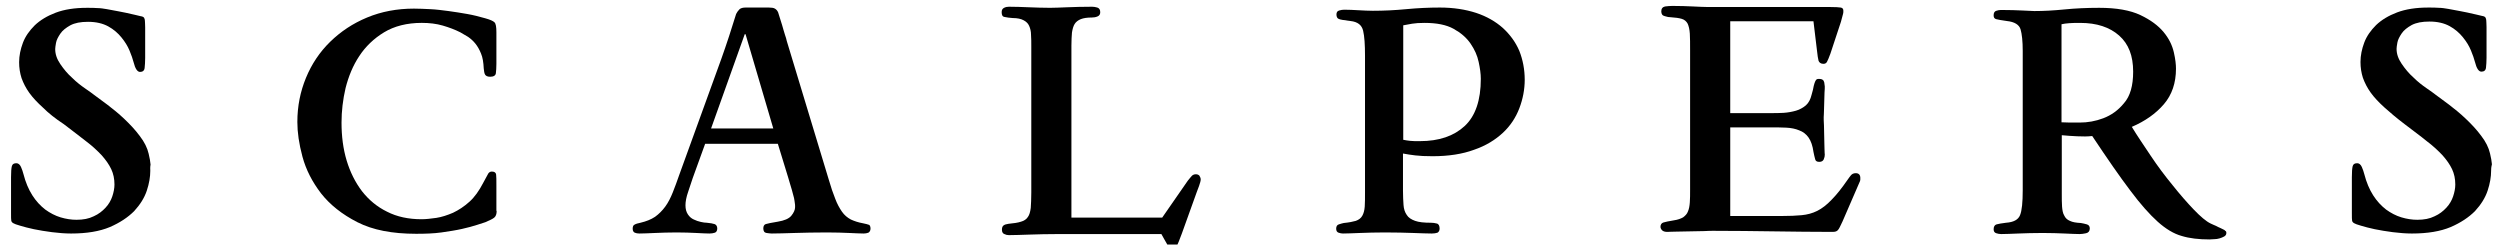 <svg width="928.2" height="90.8" xmlns="http://www.w3.org/2000/svg">

 <g>
  <title>background</title>
  <rect fill="none" id="canvas_background" height="92.8" width="930.2" y="-1" x="-1"/>
 </g>
 <g>
  <title>Layer 1</title>
  <g id="svg_5">
   <path id="svg_6" d="m55.8,63.4c0,2.2 -0.4,4.7 -1.3,7.4c-0.9,2.7 -2.5,5.2 -4.7,7.6c-2.3,2.3 -5.3,4.3 -9,5.9c-3.8,1.6 -8.6,2.4 -14.4,2.4c-2.3,0 -4.7,-0.2 -7.1,-0.5c-2.4,-0.3 -4.7,-0.7 -6.7,-1.1c-2,-0.4 -3.7,-0.9 -5.1,-1.3c-1.4,-0.4 -2.2,-0.7 -2.5,-0.9c-0.4,-0.2 -0.7,-0.5 -0.8,-0.9c-0.1,-0.4 -0.1,-1.4 -0.1,-2.9l0,-13.3c0,-2 0.1,-3.3 0.3,-4.1c0.2,-0.8 0.8,-1.1 1.7,-1.1c0.7,0 1.3,0.5 1.7,1.4c0.4,0.9 0.7,1.8 0.9,2.6c0.8,3.1 1.9,5.7 3.3,7.9c1.4,2.2 3,3.9 4.8,5.3c1.8,1.3 3.7,2.3 5.7,2.9c2,0.6 4,0.9 5.9,0.9c2.5,0 4.6,-0.4 6.4,-1.3c1.8,-0.8 3.2,-1.9 4.4,-3.2c1.2,-1.3 2,-2.7 2.5,-4.2c0.5,-1.5 0.8,-3 0.8,-4.4c0,-2.1 -0.4,-4 -1.2,-5.7c-0.8,-1.7 -2,-3.4 -3.5,-5.1c-1.6,-1.7 -3.5,-3.5 -5.9,-5.3c-2.4,-1.9 -5.1,-3.9 -8.2,-6.3c-3.2,-2.1 -5.7,-4.1 -7.7,-6.1c-2.1,-1.9 -3.8,-3.7 -5.1,-5.5c-1.3,-1.8 -2.2,-3.6 -2.9,-5.5c-0.6,-1.9 -0.9,-3.8 -0.9,-5.9c0,-2.4 0.5,-4.8 1.4,-7.2c0.9,-2.4 2.4,-4.5 4.4,-6.5c2,-1.9 4.6,-3.5 7.8,-4.7c3.2,-1.2 7,-1.8 11.6,-1.8c1.5,0 2.8,0 3.9,0.1c1.1,0 2.3,0.2 3.5,0.4c1.2,0.2 2.7,0.5 4.3,0.8c1.6,0.3 3.6,0.7 6.1,1.3c0.7,0.2 1.4,0.3 2.1,0.5c0.7,0.1 1.1,0.3 1.3,0.6c0.2,0.4 0.3,0.7 0.3,1.1c0,0.4 0.1,1.2 0.1,2.5l0,11.3c0,1.5 -0.1,2.7 -0.2,3.7c-0.1,1 -0.7,1.5 -1.7,1.5c-1,0 -1.8,-1.2 -2.4,-3.6c-0.3,-1.2 -0.8,-2.6 -1.5,-4.3c-0.7,-1.7 -1.7,-3.3 -3,-4.9c-1.3,-1.6 -2.9,-3 -4.9,-4.1c-2,-1.1 -4.5,-1.7 -7.5,-1.7c-2.8,0 -4.9,0.4 -6.6,1.3c-1.6,0.9 -2.9,1.9 -3.7,3.1c-0.8,1.2 -1.4,2.3 -1.6,3.4c-0.2,1.1 -0.3,1.9 -0.3,2.3c0,1.9 0.6,3.7 1.9,5.6c1.3,1.9 2.7,3.6 4.4,5.1c1.6,1.6 3.3,2.9 4.9,4c1.6,1.1 2.7,1.9 3.2,2.3c1.2,0.9 2.9,2.1 5,3.7c2.1,1.6 4.2,3.3 6.3,5.3c2.1,2 4,4 5.7,6.3c1.7,2.2 2.8,4.4 3.3,6.6c0.4,1.6 0.6,2.9 0.7,4c-0.2,1.1 -0.1,1.8 -0.1,2.3" class="st0"/>
   <path id="svg_7" d="m184.4,78.3c0,1.2 -0.3,2 -0.9,2.5c-0.6,0.5 -1.7,1 -3.3,1.7c-0.5,0.2 -1.6,0.5 -3.1,1c-1.5,0.5 -3.4,1 -5.6,1.5c-2.2,0.5 -4.8,0.9 -7.6,1.3c-2.9,0.4 -6,0.5 -9.4,0.5c-8.9,0 -16.1,-1.4 -21.8,-4.3c-5.7,-2.9 -10.2,-6.5 -13.5,-10.7c-3.3,-4.3 -5.6,-8.8 -6.9,-13.6c-1.3,-4.8 -1.9,-9.1 -1.9,-12.9c0,-5.9 1.1,-11.3 3.2,-16.4c2.1,-5.1 5.1,-9.6 9,-13.4c3.9,-3.8 8.4,-6.8 13.7,-9c5.3,-2.2 11.1,-3.3 17.4,-3.3c1.8,0 3.8,0.1 6,0.2c2.2,0.1 4.5,0.4 6.8,0.7c2.3,0.3 4.7,0.7 7,1.1c2.3,0.4 4.6,1 6.7,1.6c1.8,0.5 2.9,1 3.4,1.5c0.5,0.5 0.7,1.7 0.7,3.7l0,11.7c0,1.5 -0.1,2.7 -0.2,3.5c-0.1,0.8 -0.8,1.3 -2.1,1.3c-1,0 -1.6,-0.3 -1.9,-0.8c-0.3,-0.5 -0.4,-1.3 -0.5,-2.3c-0.1,-2.2 -0.4,-4.1 -1,-5.5c-0.6,-1.5 -1.3,-2.7 -2.1,-3.7c-0.8,-1 -1.7,-1.8 -2.7,-2.5c-1,-0.6 -2,-1.2 -2.9,-1.7c-2,-1 -4.1,-1.8 -6.5,-2.5c-2.4,-0.7 -5,-1 -7.8,-1c-5.5,0 -10.2,1.2 -14,3.5c-3.8,2.3 -6.9,5.3 -9.2,8.8c-2.4,3.6 -4,7.6 -5.1,11.9c-1,4.3 -1.5,8.6 -1.5,12.8c0,5.1 0.6,9.8 1.9,14.1c1.3,4.3 3.2,8.1 5.7,11.4c2.5,3.2 5.6,5.8 9.3,7.6c3.7,1.9 8,2.8 12.8,2.8c1.6,0 3.4,-0.2 5.5,-0.5c2,-0.3 4.1,-1 6.2,-1.9c2.1,-1 4.1,-2.3 6.1,-4.1c1.9,-1.7 3.6,-4.1 5.1,-7c1,-1.9 1.6,-3 1.9,-3.5c0.3,-0.4 0.7,-0.7 1.3,-0.7c1,0 1.5,0.4 1.6,1.1c0.1,0.7 0.1,2.1 0.1,4.1l0,9.4l0.1,0z" class="st0"/>
   <path id="svg_8" d="m323.2,84.9c0,0.7 -0.3,1.2 -0.8,1.5c-0.6,0.2 -1.1,0.3 -1.7,0.3c-1.3,0 -3.1,-0.1 -5.4,-0.2c-2.3,-0.1 -5.1,-0.2 -8.3,-0.2c-4.5,0 -8.5,0.1 -12,0.2c-3.4,0.1 -6.3,0.2 -8.5,0.2c-0.5,0 -1.1,-0.1 -1.9,-0.2c-0.8,-0.1 -1.2,-0.7 -1.2,-1.7c0,-0.8 0.3,-1.4 0.9,-1.6c0.6,-0.2 2.1,-0.5 4.5,-0.9c2.4,-0.4 4.1,-1.1 5,-2.2c0.9,-1.1 1.4,-2.2 1.4,-3.2c0,-0.6 0,-1.1 -0.1,-1.5c0,-0.5 -0.2,-1.1 -0.3,-1.9c-0.2,-0.8 -0.5,-1.8 -0.8,-3c-0.4,-1.2 -0.8,-2.8 -1.4,-4.7l-3.8,-12.4l-27,0l-4.6,12.7c-0.5,1.4 -1,3.1 -1.7,5.1c-0.7,2 -1,3.7 -1,5c0,1.4 0.3,2.5 0.9,3.4c0.6,0.9 1.3,1.5 2.2,1.9c0.8,0.4 1.7,0.7 2.6,0.9c0.9,0.2 1.6,0.3 2.2,0.3c1.3,0.1 2.3,0.3 2.9,0.5c0.6,0.2 1,0.8 1,1.6c0,0.8 -0.3,1.4 -0.9,1.6c-0.6,0.2 -1.3,0.3 -2,0.3c-1.2,0 -2.9,-0.1 -4.9,-0.2c-2.1,-0.1 -4.5,-0.2 -7.3,-0.2c-3,0 -5.6,0.1 -8,0.2c-2.4,0.1 -4.3,0.2 -5.8,0.2c-0.7,0 -1.2,-0.1 -1.7,-0.3c-0.5,-0.2 -0.8,-0.7 -0.8,-1.5c0,-0.7 0.2,-1.3 0.7,-1.5c0.5,-0.3 1.2,-0.5 2.2,-0.7c2.1,-0.5 3.9,-1.2 5.4,-2.2c1.4,-1 2.7,-2.3 3.8,-3.8c1.1,-1.5 2,-3.3 2.8,-5.3c0.8,-2 1.6,-4.2 2.4,-6.5l15.7,-43.3c0.8,-2.3 1.8,-5.1 2.8,-8.2c1,-3.2 1.9,-5.9 2.6,-8.2c0.3,-0.6 0.7,-1.2 1.2,-1.7c0.5,-0.5 1.3,-0.7 2.4,-0.7l8.5,0c1,0 1.8,0.1 2.3,0.4c0.5,0.3 0.9,0.7 1.2,1.4c0,0.1 0.2,0.6 0.5,1.6c0.3,1 0.6,2 1,3.2c0.3,1.2 0.7,2.3 1,3.4c0.4,1.1 0.6,1.9 0.7,2.4l15.6,51.5c0.8,2.8 1.6,5.1 2.4,7.1c0.7,1.9 1.6,3.5 2.5,4.8c0.9,1.3 2,2.2 3.3,2.9c1.3,0.6 2.8,1.1 4.5,1.4c1,0.2 1.8,0.4 2.3,0.6c0.3,0.2 0.5,0.7 0.5,1.4m-46.4,-72.2l-0.3,0l-12.5,35l23.1,0l-10.3,-35z" class="st0"/>
   <path id="svg_9" d="m445.8,66.6c0,0.5 -0.2,1.3 -0.6,2.4c-0.4,1.1 -0.7,1.9 -0.9,2.4l-5.5,15.3c-0.9,2.5 -1.6,4.1 -1.9,4.7c-0.3,0.6 -0.8,0.9 -1.5,0.9c-0.8,0 -1.3,-0.3 -1.6,-0.8c-0.3,-0.5 -0.8,-1.4 -1.6,-2.8l-1,-1.8l-38,0c-4.2,0 -7.9,0.1 -11,0.2c-3.1,0.1 -5.7,0.2 -7.6,0.2c-0.6,0 -1.1,-0.1 -1.7,-0.4c-0.6,-0.2 -0.9,-0.8 -0.9,-1.6c0,-0.8 0.2,-1.3 0.6,-1.6c0.4,-0.3 1,-0.5 1.8,-0.6c2,-0.2 3.5,-0.4 4.7,-0.8c1.1,-0.3 2,-0.9 2.5,-1.7c0.6,-0.8 0.9,-1.9 1.1,-3.4c0.1,-1.5 0.2,-3.4 0.2,-5.7l0,-54.1c0,-1.7 0,-3.2 -0.1,-4.5c0,-1.3 -0.3,-2.4 -0.7,-3.3c-0.4,-0.9 -1.1,-1.6 -2.1,-2.1c-0.9,-0.5 -2.3,-0.8 -4,-0.8c-1.2,-0.1 -2.2,-0.2 -3,-0.4c-0.8,-0.1 -1.1,-0.7 -1.1,-1.8c0,-0.8 0.3,-1.3 0.9,-1.6c0.6,-0.3 1.2,-0.4 1.8,-0.4c2.4,0 4.8,0.1 7.4,0.2c2.6,0.1 5.2,0.2 7.9,0.2c1.6,0 3.7,-0.1 6.3,-0.2c2.6,-0.1 5.7,-0.2 9.3,-0.2c0.6,0 1.2,0.1 1.9,0.3c0.7,0.2 1.1,0.8 1.1,1.7c0,0.8 -0.3,1.3 -1,1.6c-0.7,0.3 -1.4,0.4 -2.1,0.4c-1.7,0 -3.1,0.2 -4.1,0.6c-1,0.4 -1.8,1 -2.3,1.8c-0.5,0.8 -0.8,1.9 -1,3.2c-0.1,1.3 -0.2,2.9 -0.2,4.8l0,63.9l33.7,0l9.5,-13.7c0.6,-0.8 1.1,-1.3 1.5,-1.8c0.4,-0.4 0.9,-0.6 1.5,-0.6c0.6,0 1,0.2 1.3,0.5c0.3,0.5 0.5,0.9 0.5,1.4" class="st0"/>
   <path id="svg_10" d="m566.1,29.6c0,3.6 -0.7,7.2 -2,10.6c-1.3,3.4 -3.3,6.5 -6.1,9.1c-2.8,2.6 -6.3,4.8 -10.7,6.3c-4.3,1.6 -9.5,2.4 -15.4,2.4c-2.7,0 -4.8,-0.1 -6.4,-0.3c-1.6,-0.2 -3.1,-0.4 -4.6,-0.7l0,13.8c0,2 0.1,3.8 0.2,5.3c0.1,1.5 0.5,2.7 1.2,3.7c0.6,1 1.7,1.7 3.1,2.2c1.4,0.5 3.3,0.7 5.9,0.7c0.7,0 1.5,0.1 2.2,0.3c0.7,0.2 1,0.9 1,1.9c0,0.7 -0.3,1.2 -0.8,1.5c-0.6,0.2 -1.3,0.3 -2.1,0.3c-1.7,0 -4,-0.1 -6.9,-0.2c-2.9,-0.1 -6.4,-0.2 -10.5,-0.2c-3.5,0 -6.6,0.1 -9.3,0.2c-2.6,0.1 -4.8,0.2 -6.3,0.2c-0.5,0 -1,-0.1 -1.6,-0.3c-0.6,-0.2 -0.9,-0.7 -0.9,-1.5c0,-0.8 0.3,-1.4 1,-1.6c0.6,-0.2 1.3,-0.4 1.8,-0.5c2,-0.2 3.5,-0.5 4.5,-0.8c1.1,-0.4 1.9,-1 2.4,-1.9c0.5,-0.9 0.8,-2 0.9,-3.4c0.1,-1.4 0.1,-3.2 0.1,-5.3l0,-50.7c0,-4.1 -0.2,-7.2 -0.7,-9.3c-0.5,-2.1 -2,-3.3 -4.7,-3.6c-2.4,-0.3 -3.9,-0.5 -4.4,-0.8c-0.5,-0.2 -0.8,-0.8 -0.8,-1.6c0,-0.8 0.3,-1.3 1,-1.5c0.7,-0.2 1.3,-0.3 1.9,-0.3c1.7,0 3.4,0.1 5.3,0.2c1.9,0.1 3.6,0.2 5.3,0.2c4.1,0 8.2,-0.2 12.4,-0.6c4.2,-0.4 8.4,-0.6 12.5,-0.6c5,0 9.5,0.7 13.5,2c3.9,1.3 7.2,3.2 9.9,5.6c2.6,2.4 4.7,5.2 6.1,8.5c1.3,3.3 2,6.9 2,10.7m-16.3,-0.3c0,-1.9 -0.3,-4 -0.8,-6.3c-0.5,-2.4 -1.5,-4.6 -3,-6.8c-1.5,-2.2 -3.6,-4 -6.3,-5.5c-2.7,-1.5 -6.3,-2.2 -10.8,-2.2c-1.9,0 -3.4,0.1 -4.6,0.3c-1.2,0.2 -2.3,0.4 -3.3,0.6l0,42.5c0.9,0.2 1.8,0.3 2.6,0.4c0.8,0.1 2,0.1 3.6,0.1c7.1,0 12.6,-1.9 16.6,-5.6c4,-3.7 6,-9.6 6,-17.5" class="st0"/>
   <path id="svg_11" d="m690.7,66.1c0,0.6 0,0.9 -0.1,1.1l-6.5,15c-0.8,1.7 -1.3,2.8 -1.7,3.2c-0.4,0.5 -1,0.7 -2,0.7c-7.1,0 -14.4,-0.1 -21.8,-0.2c-7.4,-0.1 -14.9,-0.2 -22.5,-0.2c-0.7,0 -1.8,0 -3.4,0.1c-1.6,0 -3.4,0.1 -5.2,0.1c-1.8,0 -3.6,0.1 -5.2,0.1c-1.6,0 -2.7,0.1 -3.3,0.1c-0.8,0 -1.5,-0.2 -1.9,-0.6c-0.4,-0.4 -0.6,-0.9 -0.6,-1.3c0,-0.8 0.4,-1.4 1.1,-1.6c0.7,-0.2 2,-0.5 3.9,-0.8c1.4,-0.2 2.5,-0.6 3.4,-1.1c0.8,-0.6 1.5,-1.3 1.8,-2.2c0.4,-0.9 0.6,-2 0.7,-3.4c0.1,-1.4 0.1,-2.9 0.1,-4.7l0,-51.6c0,-2.6 0,-4.7 -0.1,-6.3c-0.1,-1.6 -0.4,-2.8 -0.8,-3.7c-0.5,-0.9 -1.2,-1.5 -2.2,-1.8c-1,-0.3 -2.4,-0.5 -4.1,-0.6c-0.6,0 -1.3,-0.1 -2.2,-0.4c-0.9,-0.2 -1.3,-0.8 -1.3,-1.8c0,-1 0.5,-1.6 1.4,-1.8c0.9,-0.1 1.8,-0.2 2.7,-0.2c2.9,0 5.5,0.1 7.7,0.2c2.2,0.1 4,0.2 5.3,0.2l45.3,0c2.2,0 3.6,0.1 4.2,0.2c0.7,0.1 1,0.5 1,1.2c0,0.4 0,0.8 -0.1,1.1c-0.1,0.4 -0.4,1.4 -0.8,3l-3.9,11.8c-0.6,1.6 -1,2.6 -1.3,3.1c-0.3,0.5 -0.7,0.7 -1.3,0.7c-0.9,0 -1.5,-0.4 -1.8,-1.1c-0.2,-0.7 -0.4,-2 -0.6,-3.9l-1.3,-10.8l-30.9,0l0,34.1l15,0c1.6,0 3.2,0 4.8,-0.1c1.6,-0.1 3.2,-0.4 4.6,-0.8c1.4,-0.4 2.6,-1.1 3.7,-2c1,-0.9 1.7,-2.2 2.1,-3.9c0.4,-1.4 0.7,-2.5 0.8,-3.3c0.2,-0.8 0.4,-1.4 0.6,-1.8c0.2,-0.4 0.4,-0.6 0.6,-0.7c0.2,-0.1 0.5,-0.1 0.9,-0.1c1,0 1.6,0.4 1.8,1.3c0.1,0.8 0.2,1.4 0.2,1.5c0,0.5 0,1.2 -0.1,2.3c0,1.1 -0.1,2.2 -0.1,3.4c0,1.2 -0.1,2.4 -0.1,3.4c0,1.1 -0.1,1.9 -0.1,2.3c0,0.6 0,1.6 0.1,3.1c0,1.5 0.1,3 0.1,4.6c0,1.6 0.1,3 0.1,4.2c0,1.2 0.1,1.9 0.1,2c0,0.6 -0.1,1.1 -0.4,1.8c-0.3,0.6 -0.8,0.9 -1.7,0.9s-1.4,-0.4 -1.5,-1.1c-0.2,-0.7 -0.4,-1.6 -0.6,-2.6c-0.3,-2.2 -0.9,-4 -1.8,-5.3c-0.9,-1.3 -2.1,-2.2 -3.5,-2.7c-1.4,-0.6 -3,-0.9 -4.8,-1c-1.8,-0.1 -3.8,-0.1 -6,-0.1l-14.8,0l0,32.9l19.1,0c2.9,0 5.4,-0.1 7.4,-0.3c2.1,-0.2 4,-0.7 5.8,-1.6c1.8,-0.9 3.6,-2.3 5.3,-4.1c1.8,-1.8 3.8,-4.3 6,-7.5c0.4,-0.6 0.8,-1.1 1.2,-1.6c0.4,-0.5 1,-0.8 1.8,-0.8c1.1,0 1.7,0.6 1.7,1.8" class="st0"/>
   <path id="svg_12" d="m826.6,86.5c0,0.6 -0.3,1 -0.8,1.3c-0.5,0.3 -1.1,0.5 -1.7,0.7c-0.7,0.2 -1.3,0.3 -2,0.3c-0.7,0 -1.3,0.1 -1.7,0.1c-4,0 -7.5,-0.4 -10.4,-1.3c-2.9,-0.8 -5.9,-2.6 -8.9,-5.3c-3,-2.7 -6.4,-6.5 -10.2,-11.6c-3.8,-5 -8.5,-11.8 -14.1,-20.2c-1.7,0.2 -3.5,0.2 -5.5,0.1c-2,-0.1 -3.9,-0.2 -5.8,-0.4l0,21.8c0,1.8 0,3.3 0.1,4.7c0.1,1.3 0.3,2.5 0.8,3.3c0.4,0.9 1.1,1.6 2.1,2c1,0.5 2.3,0.7 4.1,0.8c0.7,0.1 1.5,0.3 2.2,0.5c0.7,0.2 1.1,0.7 1.1,1.5c0,1 -0.5,1.6 -1.4,1.8c-0.9,0.2 -1.7,0.3 -2.4,0.3c-1.3,0 -3.1,-0.1 -5.5,-0.2c-2.4,-0.1 -5.1,-0.2 -8.2,-0.2c-3.4,0 -6.5,0.1 -9.1,0.2c-2.6,0.1 -4.7,0.2 -6.3,0.2c-0.6,0 -1.2,-0.1 -1.8,-0.3c-0.7,-0.2 -1,-0.7 -1,-1.5c0,-1 0.4,-1.6 1.1,-1.8c0.7,-0.2 1.9,-0.4 3.5,-0.6c2.8,-0.2 4.5,-1.1 5.2,-2.8c0.7,-1.7 1,-4.8 1,-9.3l0,-51.7c0,-3.6 -0.3,-6.3 -0.8,-8c-0.5,-1.7 -2.2,-2.8 -5.1,-3.1c-2,-0.3 -3.4,-0.5 -4,-0.7c-0.6,-0.2 -0.9,-0.6 -0.9,-1.4c0,-0.9 0.3,-1.5 1,-1.7c0.6,-0.2 1.2,-0.3 1.7,-0.3c3.3,0 5.9,0.1 8.1,0.2c2.1,0.1 3.6,0.2 4.3,0.2c3.4,0 7.2,-0.2 11.2,-0.6c4,-0.4 8.3,-0.6 12.9,-0.6c6.4,0 11.5,0.9 15.3,2.7c3.8,1.8 6.6,3.9 8.6,6.3c2,2.4 3.2,4.9 3.8,7.5c0.6,2.6 0.8,4.6 0.8,6.1c0,5.3 -1.5,9.7 -4.5,13.2c-3,3.5 -7,6.3 -11.9,8.4c2,3.3 4.4,6.8 7,10.7c2.6,3.9 5.3,7.5 8.1,10.9c2.7,3.4 5.4,6.5 7.9,9.1c2.5,2.6 4.6,4.4 6.3,5.2c0.2,0.1 0.6,0.3 1.1,0.5c0.6,0.2 1.1,0.5 1.7,0.8c0.6,0.3 1.2,0.5 1.7,0.8c0.5,0.2 0.8,0.4 0.9,0.6c0.3,0.1 0.4,0.4 0.4,0.8m-34.6,-59.9c0,-5.9 -1.7,-10.3 -5.2,-13.4c-3.5,-3.1 -8.3,-4.7 -14.4,-4.7c-1.6,0 -3,0 -4.1,0.1c-1.2,0.1 -2.1,0.2 -2.9,0.4l0,36.4c1.5,0.1 3.7,0.1 6.7,0.1c3,0 5.9,-0.5 8.8,-1.6c2.9,-1.1 5.5,-2.9 7.7,-5.6c2.3,-2.6 3.4,-6.5 3.4,-11.7" class="st0"/>
   <path id="svg_13" d="m924.9,63.4c0,2.2 -0.4,4.7 -1.3,7.4c-0.9,2.7 -2.5,5.2 -4.7,7.6c-2.3,2.3 -5.3,4.3 -9,5.9c-3.8,1.6 -8.6,2.4 -14.4,2.4c-2.3,0 -4.7,-0.2 -7.1,-0.5c-2.4,-0.3 -4.7,-0.7 -6.7,-1.1c-2,-0.4 -3.7,-0.9 -5.1,-1.3c-1.4,-0.4 -2.2,-0.7 -2.5,-0.9c-0.4,-0.2 -0.7,-0.5 -0.8,-0.9c-0.1,-0.4 -0.1,-1.4 -0.1,-2.9l0,-13.3c0,-2 0.1,-3.3 0.3,-4.1c0.2,-0.8 0.8,-1.1 1.7,-1.1c0.7,0 1.3,0.5 1.7,1.4c0.4,0.9 0.7,1.8 0.9,2.6c0.8,3.1 1.9,5.7 3.3,7.9c1.4,2.2 3,3.9 4.8,5.3c1.8,1.3 3.7,2.3 5.7,2.9c2,0.6 4,0.9 5.9,0.9c2.5,0 4.6,-0.4 6.4,-1.3c1.8,-0.8 3.2,-1.9 4.4,-3.2c1.2,-1.3 2,-2.7 2.5,-4.2c0.5,-1.5 0.8,-3 0.8,-4.4c0,-2.1 -0.4,-4 -1.2,-5.7c-0.8,-1.7 -2,-3.4 -3.5,-5.1c-1.6,-1.7 -3.5,-3.5 -5.9,-5.3c-2.3,-1.9 -5.1,-3.9 -8.2,-6.3c-2.9,-2.2 -5.4,-4.3 -7.5,-6.2c-2.1,-1.9 -3.8,-3.7 -5.1,-5.5c-1.3,-1.8 -2.2,-3.6 -2.9,-5.5c-0.6,-1.9 -0.9,-3.8 -0.9,-5.9c0,-2.4 0.5,-4.8 1.4,-7.2c0.9,-2.4 2.4,-4.5 4.4,-6.5c2,-1.9 4.6,-3.5 7.8,-4.7c3.2,-1.2 7,-1.8 11.6,-1.8c1.5,0 2.8,0 3.9,0.1c1.1,0 2.3,0.2 3.5,0.4c1.2,0.2 2.7,0.5 4.3,0.8c1.6,0.3 3.6,0.7 6.1,1.3c0.7,0.2 1.4,0.3 2.1,0.5c0.7,0.1 1.1,0.3 1.3,0.6c0.2,0.4 0.3,0.7 0.3,1.1c0,0.4 0.1,1.2 0.1,2.5l0,11.3c0,1.5 -0.1,2.7 -0.2,3.7c-0.1,1 -0.7,1.5 -1.7,1.5c-1,0 -1.8,-1.2 -2.4,-3.6c-0.3,-1.2 -0.8,-2.6 -1.5,-4.3c-0.7,-1.7 -1.7,-3.3 -3,-4.9c-1.3,-1.6 -2.9,-3 -4.9,-4.1c-2,-1.1 -4.5,-1.7 -7.5,-1.7c-2.7,0 -4.9,0.4 -6.6,1.3c-1.6,0.9 -2.9,1.9 -3.7,3.1c-0.8,1.2 -1.4,2.3 -1.6,3.4c-0.2,1.1 -0.3,1.9 -0.3,2.3c0,1.9 0.6,3.7 1.9,5.6c1.3,1.9 2.7,3.6 4.4,5.1c1.6,1.6 3.3,2.9 4.9,4c1.6,1.1 2.7,1.9 3.2,2.3c1.2,0.9 2.9,2.1 5,3.7c2.1,1.6 4.2,3.3 6.3,5.3c2.1,2 4,4 5.7,6.3c1.7,2.2 2.8,4.4 3.3,6.6c0.4,1.6 0.6,2.9 0.7,4c-0.3,1.2 -0.3,1.9 -0.3,2.4" class="st0"/>
  </g>
 </g>
</svg>